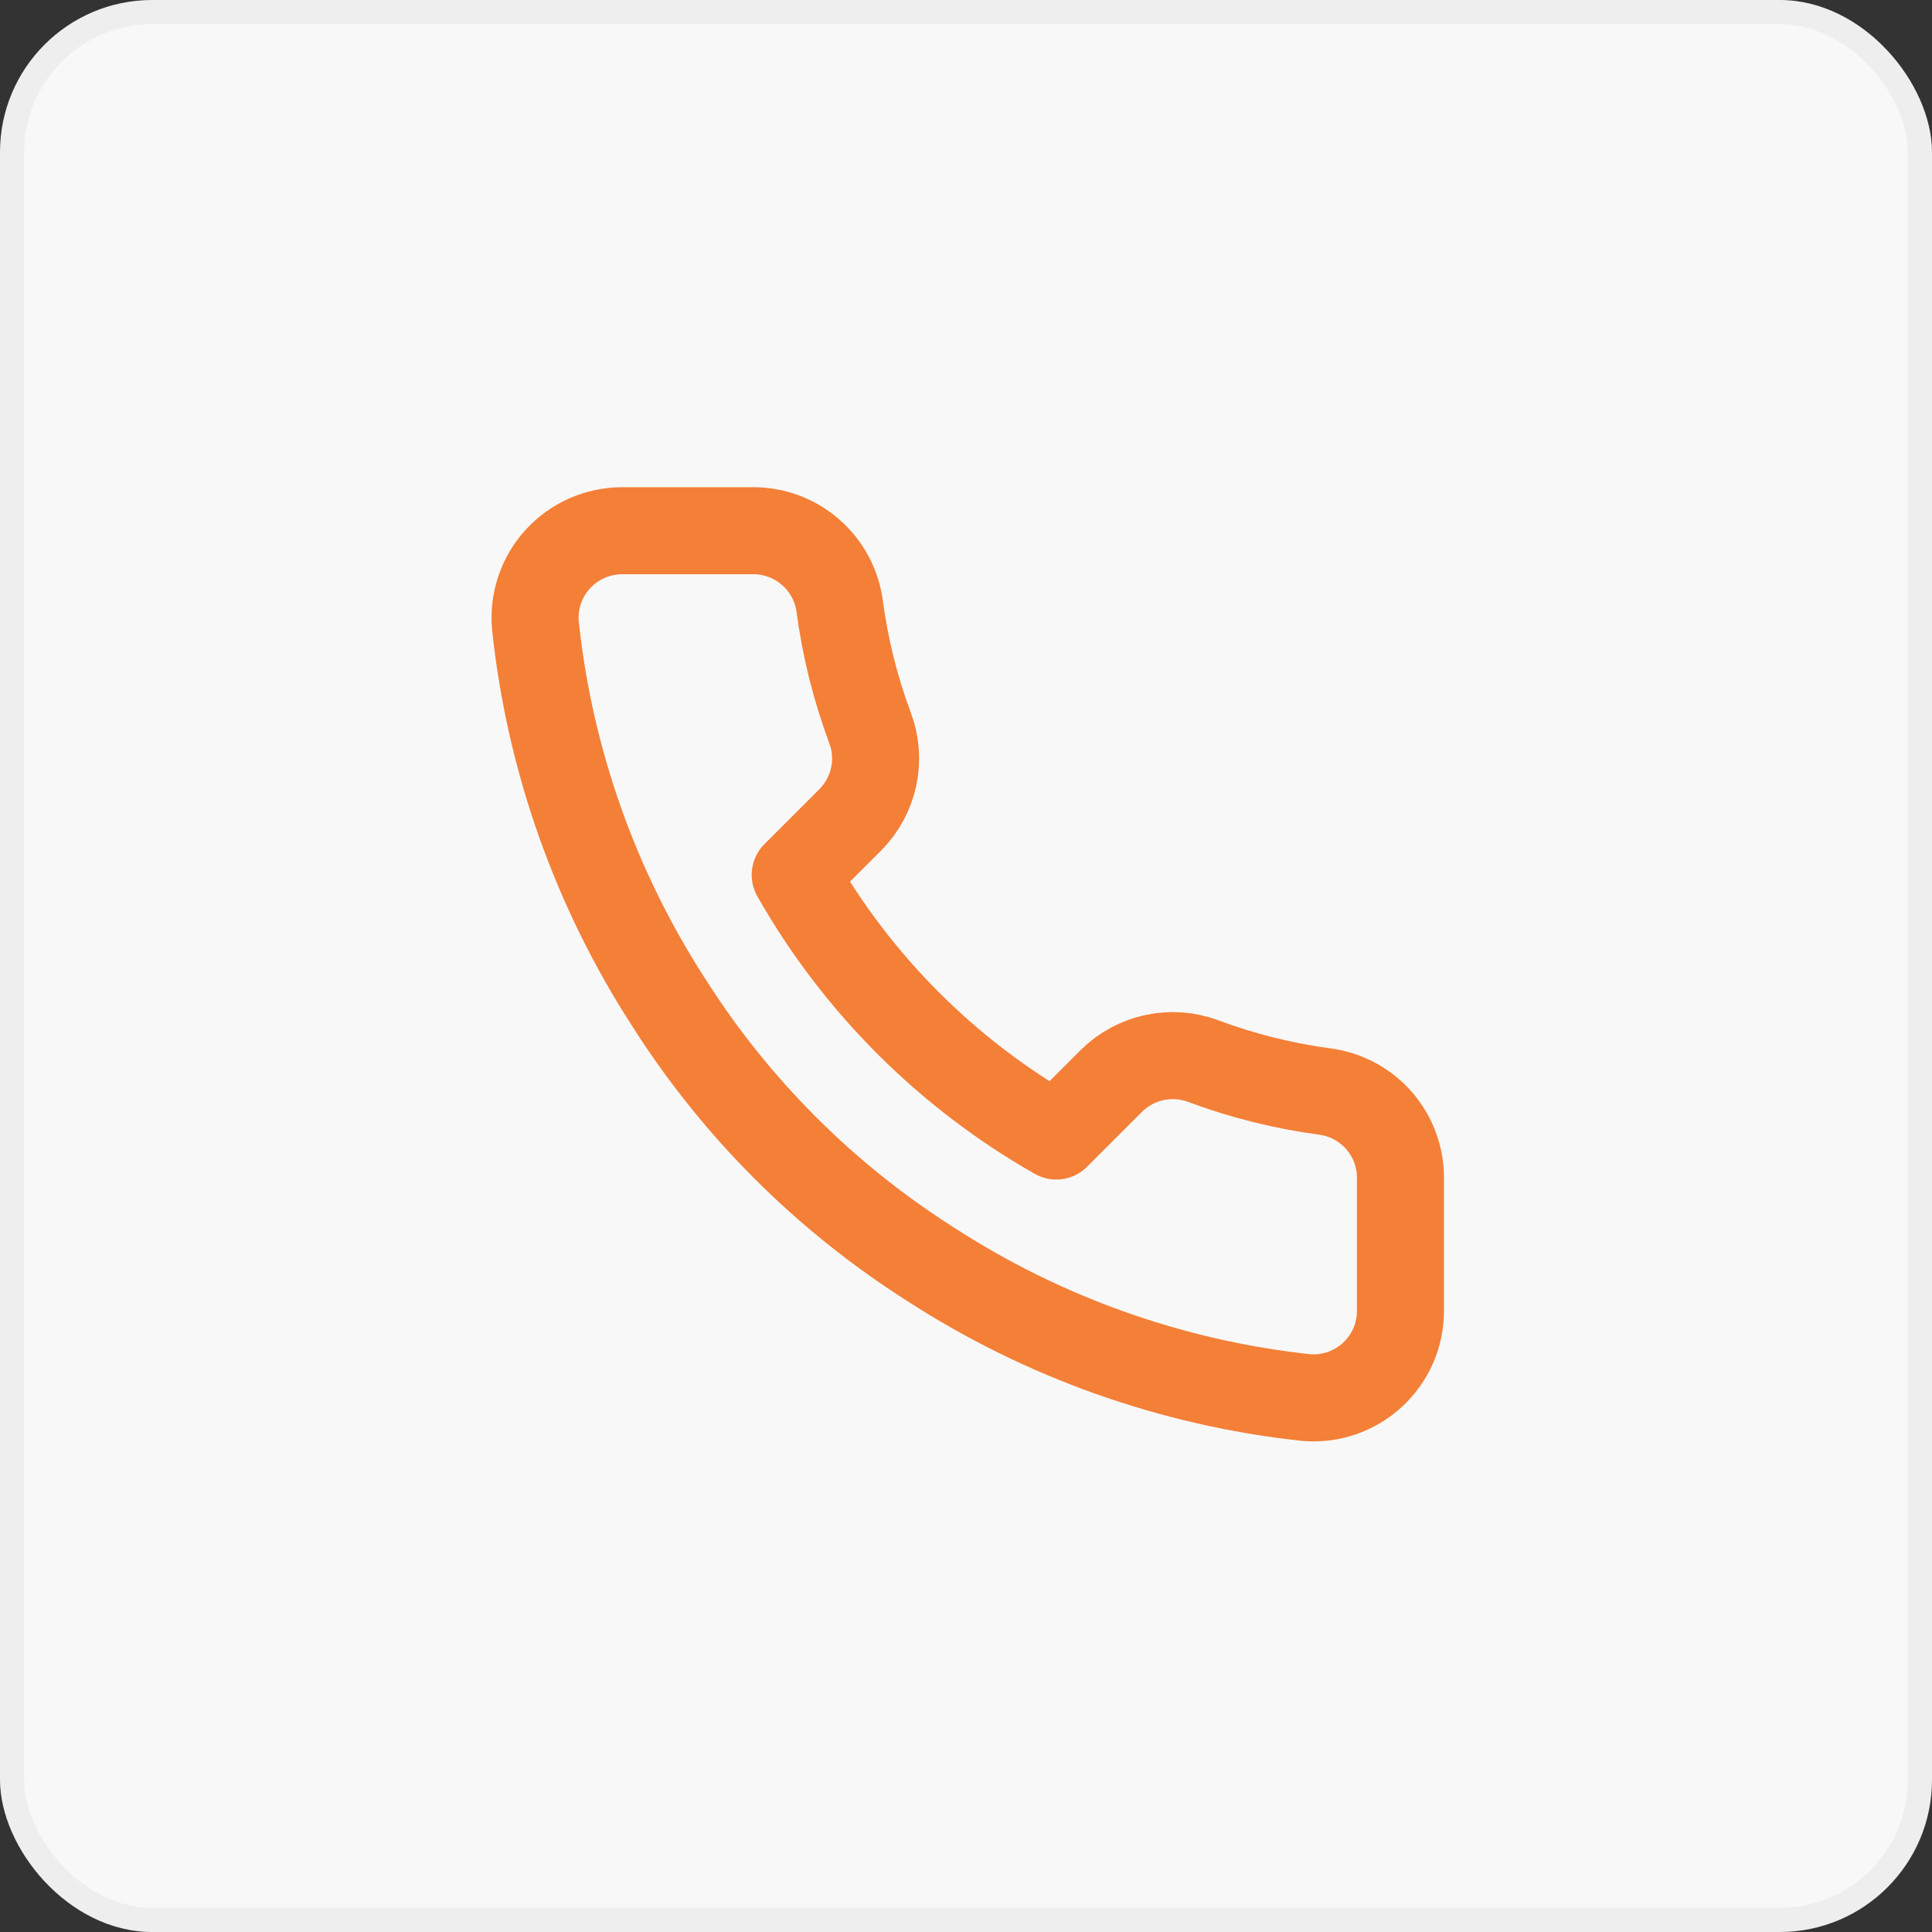 <svg width="40" height="40" viewBox="0 0 40 40" fill="none" xmlns="http://www.w3.org/2000/svg">
<rect x="0" y="0" width="40" height="40" fill="#333333" stroke="none"/>
<rect width="40" height="40" rx="3.152" fill="#F8F8F8"/>
<rect x="0.25" y="0.25" width="39.5" height="39.5" rx="2.902" stroke="black" stroke-opacity="0.04" stroke-width="0.5"/>
<path d="M28.995 24.43V27.133C28.996 27.383 28.945 27.632 28.845 27.862C28.744 28.091 28.596 28.298 28.412 28.468C28.227 28.637 28.009 28.766 27.771 28.847C27.533 28.927 27.281 28.957 27.031 28.934C24.259 28.633 21.596 27.686 19.257 26.169C17.08 24.785 15.234 22.94 13.851 20.763C12.329 18.413 11.381 15.737 11.085 12.952C11.063 12.703 11.092 12.452 11.172 12.215C11.252 11.978 11.38 11.76 11.549 11.575C11.718 11.391 11.923 11.243 12.152 11.142C12.381 11.041 12.628 10.989 12.878 10.988H15.581C16.018 10.984 16.442 11.139 16.773 11.424C17.105 11.709 17.322 12.105 17.383 12.538C17.497 13.403 17.708 14.252 18.013 15.069C18.135 15.392 18.161 15.742 18.089 16.079C18.017 16.416 17.85 16.725 17.608 16.97L16.464 18.114C17.746 20.37 19.614 22.237 21.869 23.52L23.013 22.376C23.258 22.134 23.568 21.967 23.904 21.895C24.241 21.823 24.592 21.849 24.914 21.97C25.732 22.275 26.581 22.487 27.446 22.601C27.883 22.663 28.283 22.883 28.569 23.22C28.855 23.558 29.006 23.988 28.995 24.43Z" stroke="#F47F37" stroke-width="1.802" stroke-linecap="round" stroke-linejoin="round"/>
</svg>
